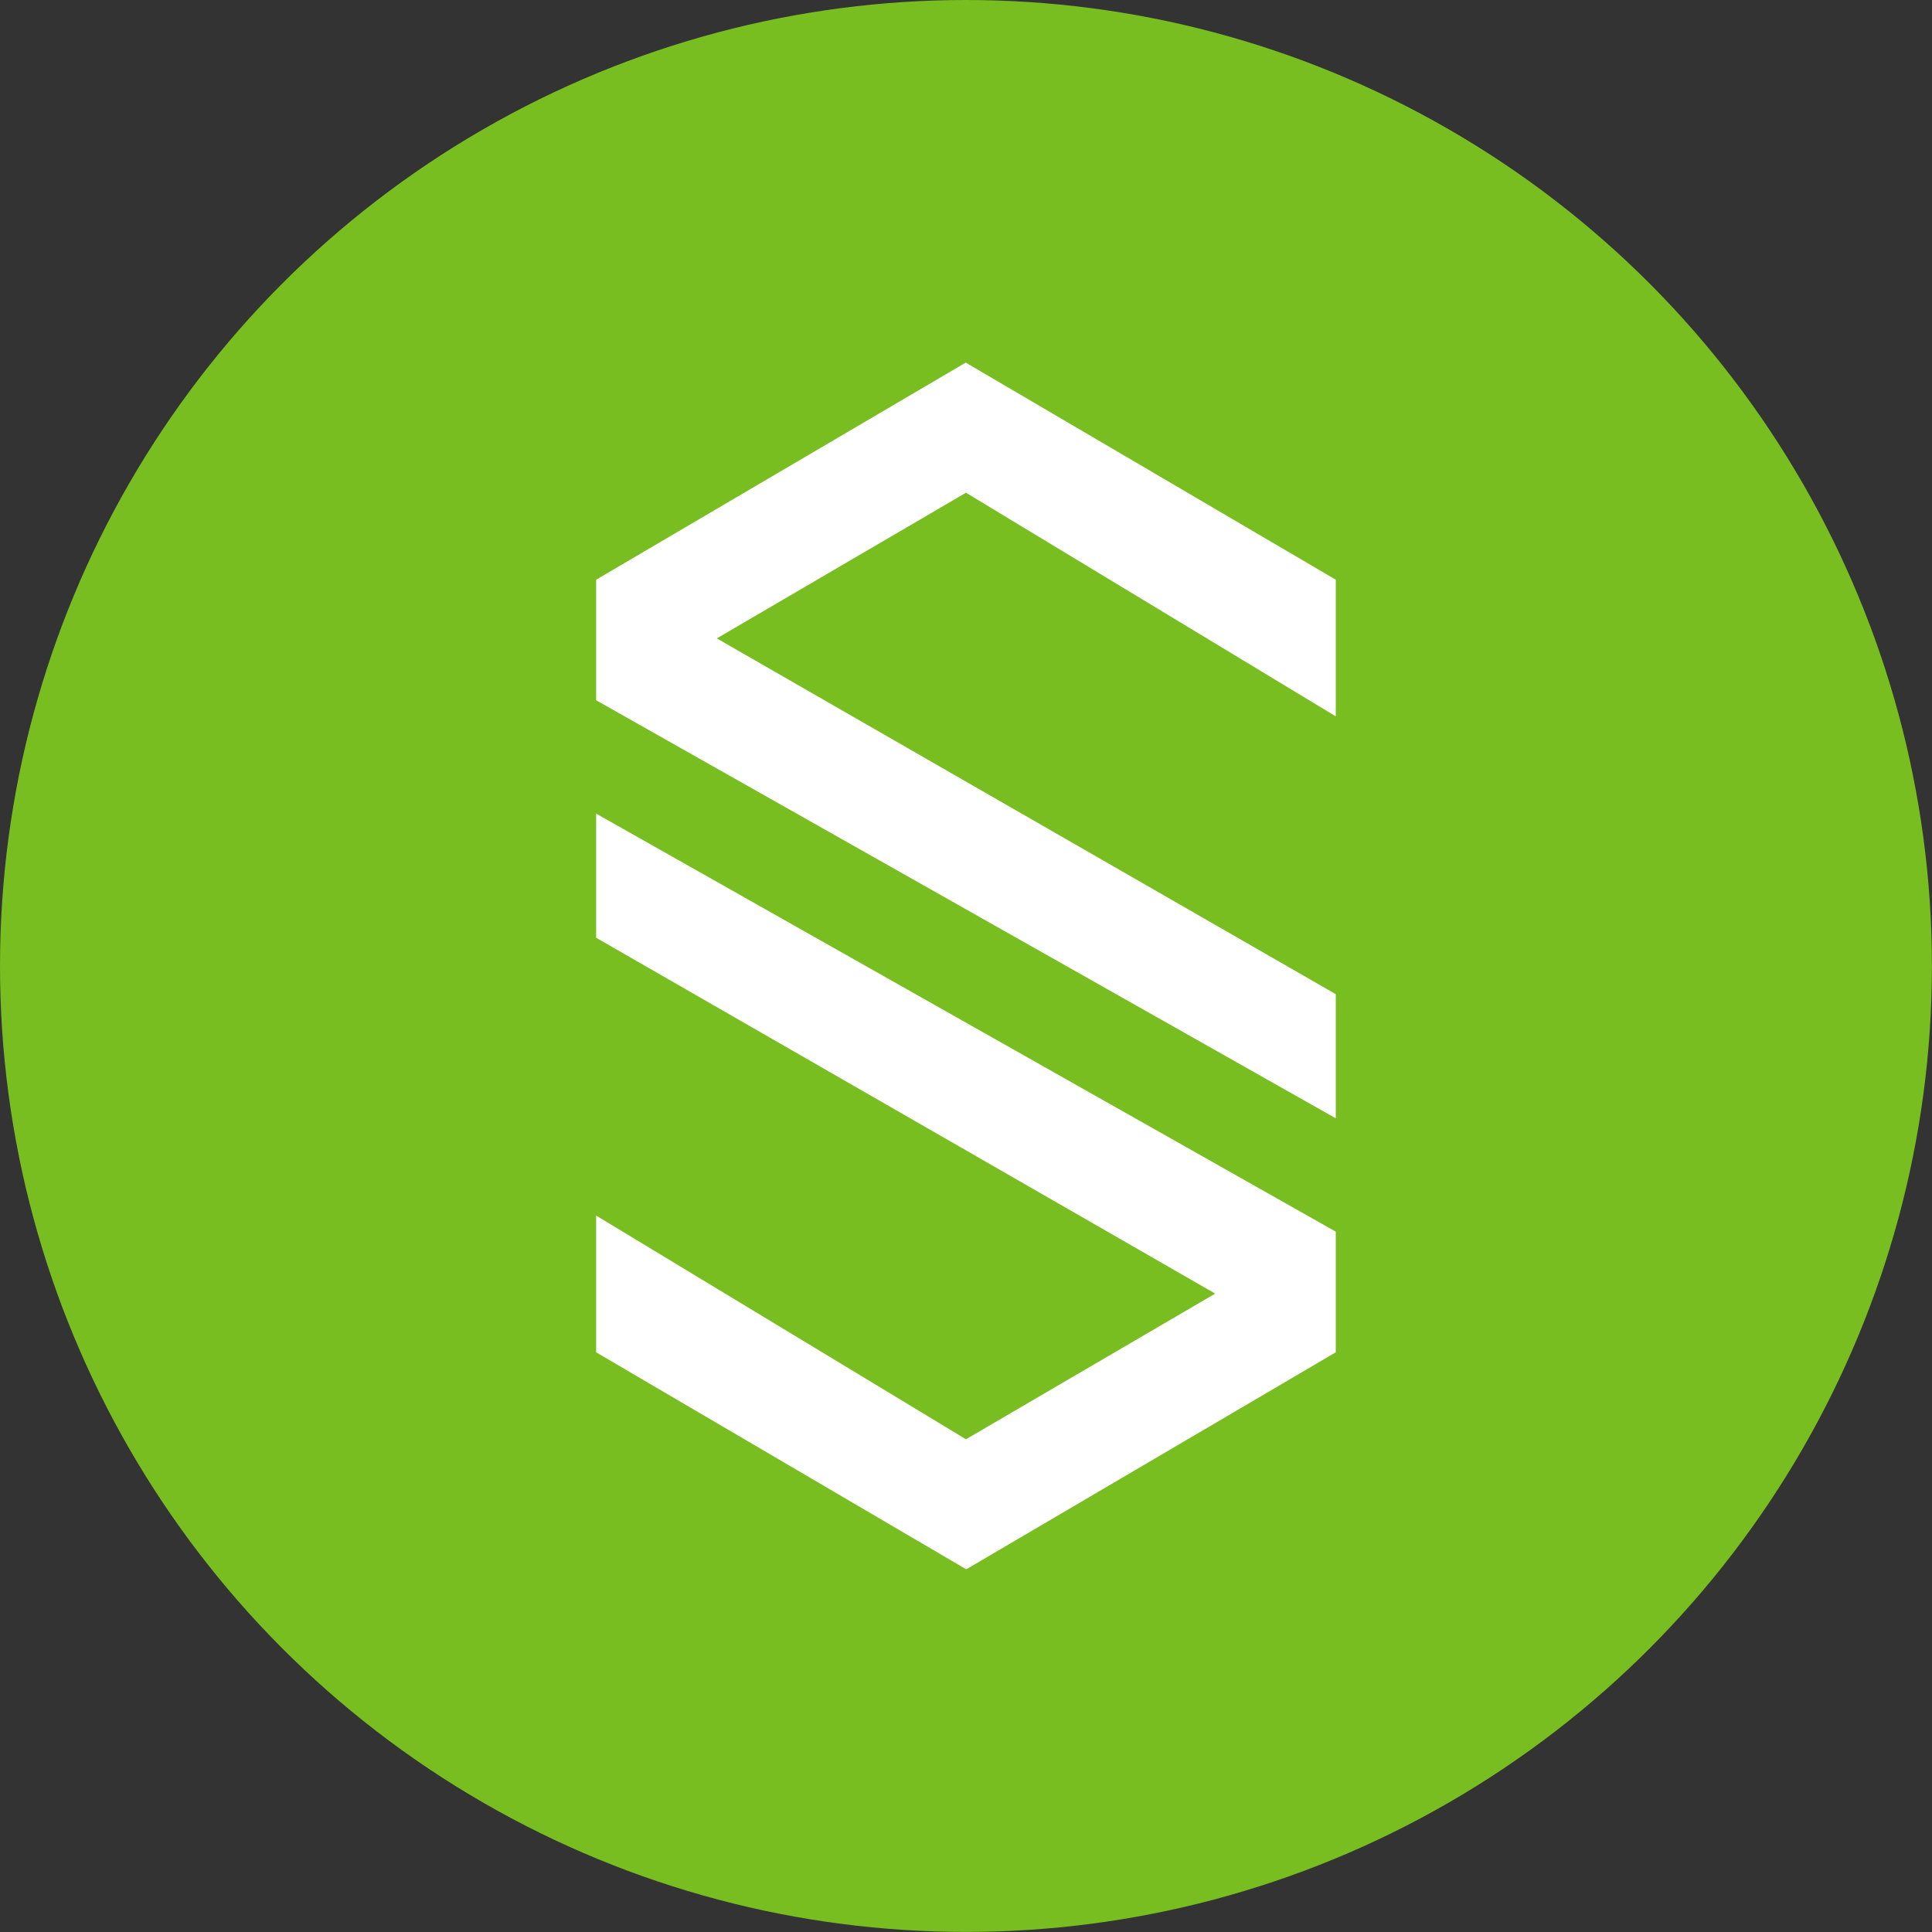 <?xml version="1.0" encoding="utf-8"?>
<!-- Generator: Adobe Illustrator 25.0.0, SVG Export Plug-In . SVG Version: 6.00 Build 0)  -->
<svg version="1.1" id="Layer_1" xmlns="http://www.w3.org/2000/svg" xmlns:xlink="http://www.w3.org/1999/xlink" x="0px" y="0px"
	 viewBox="0 0 254.79 254.79" style="enable-background:new 0 0 254.79 254.79;" xml:space="preserve">
<rect x="0" y="0" width="254.79" height="254.79" fill="#333333" stroke="none"/>
<style type="text/css">
	.st0{fill:#78BE21;}
	.st1{fill:#FFFFFF;}
</style>
<circle class="st0" cx="127.39" cy="127.39" r="127.39"/>
<g>
	<polygon class="st1" points="176.16,94.47 176.16,76.45 127.36,47.82 78.62,76.45 78.62,92.35 176.16,147.48 176.16,131.11 
		94.53,84.19 127.39,64.98 	"/>
	<polygon class="st1" points="78.62,160.31 78.62,178.34 127.43,206.96 176.16,178.34 176.16,162.43 78.62,107.3 78.62,123.67 
		160.26,170.6 127.39,189.81 	"/>
</g>
</svg>
